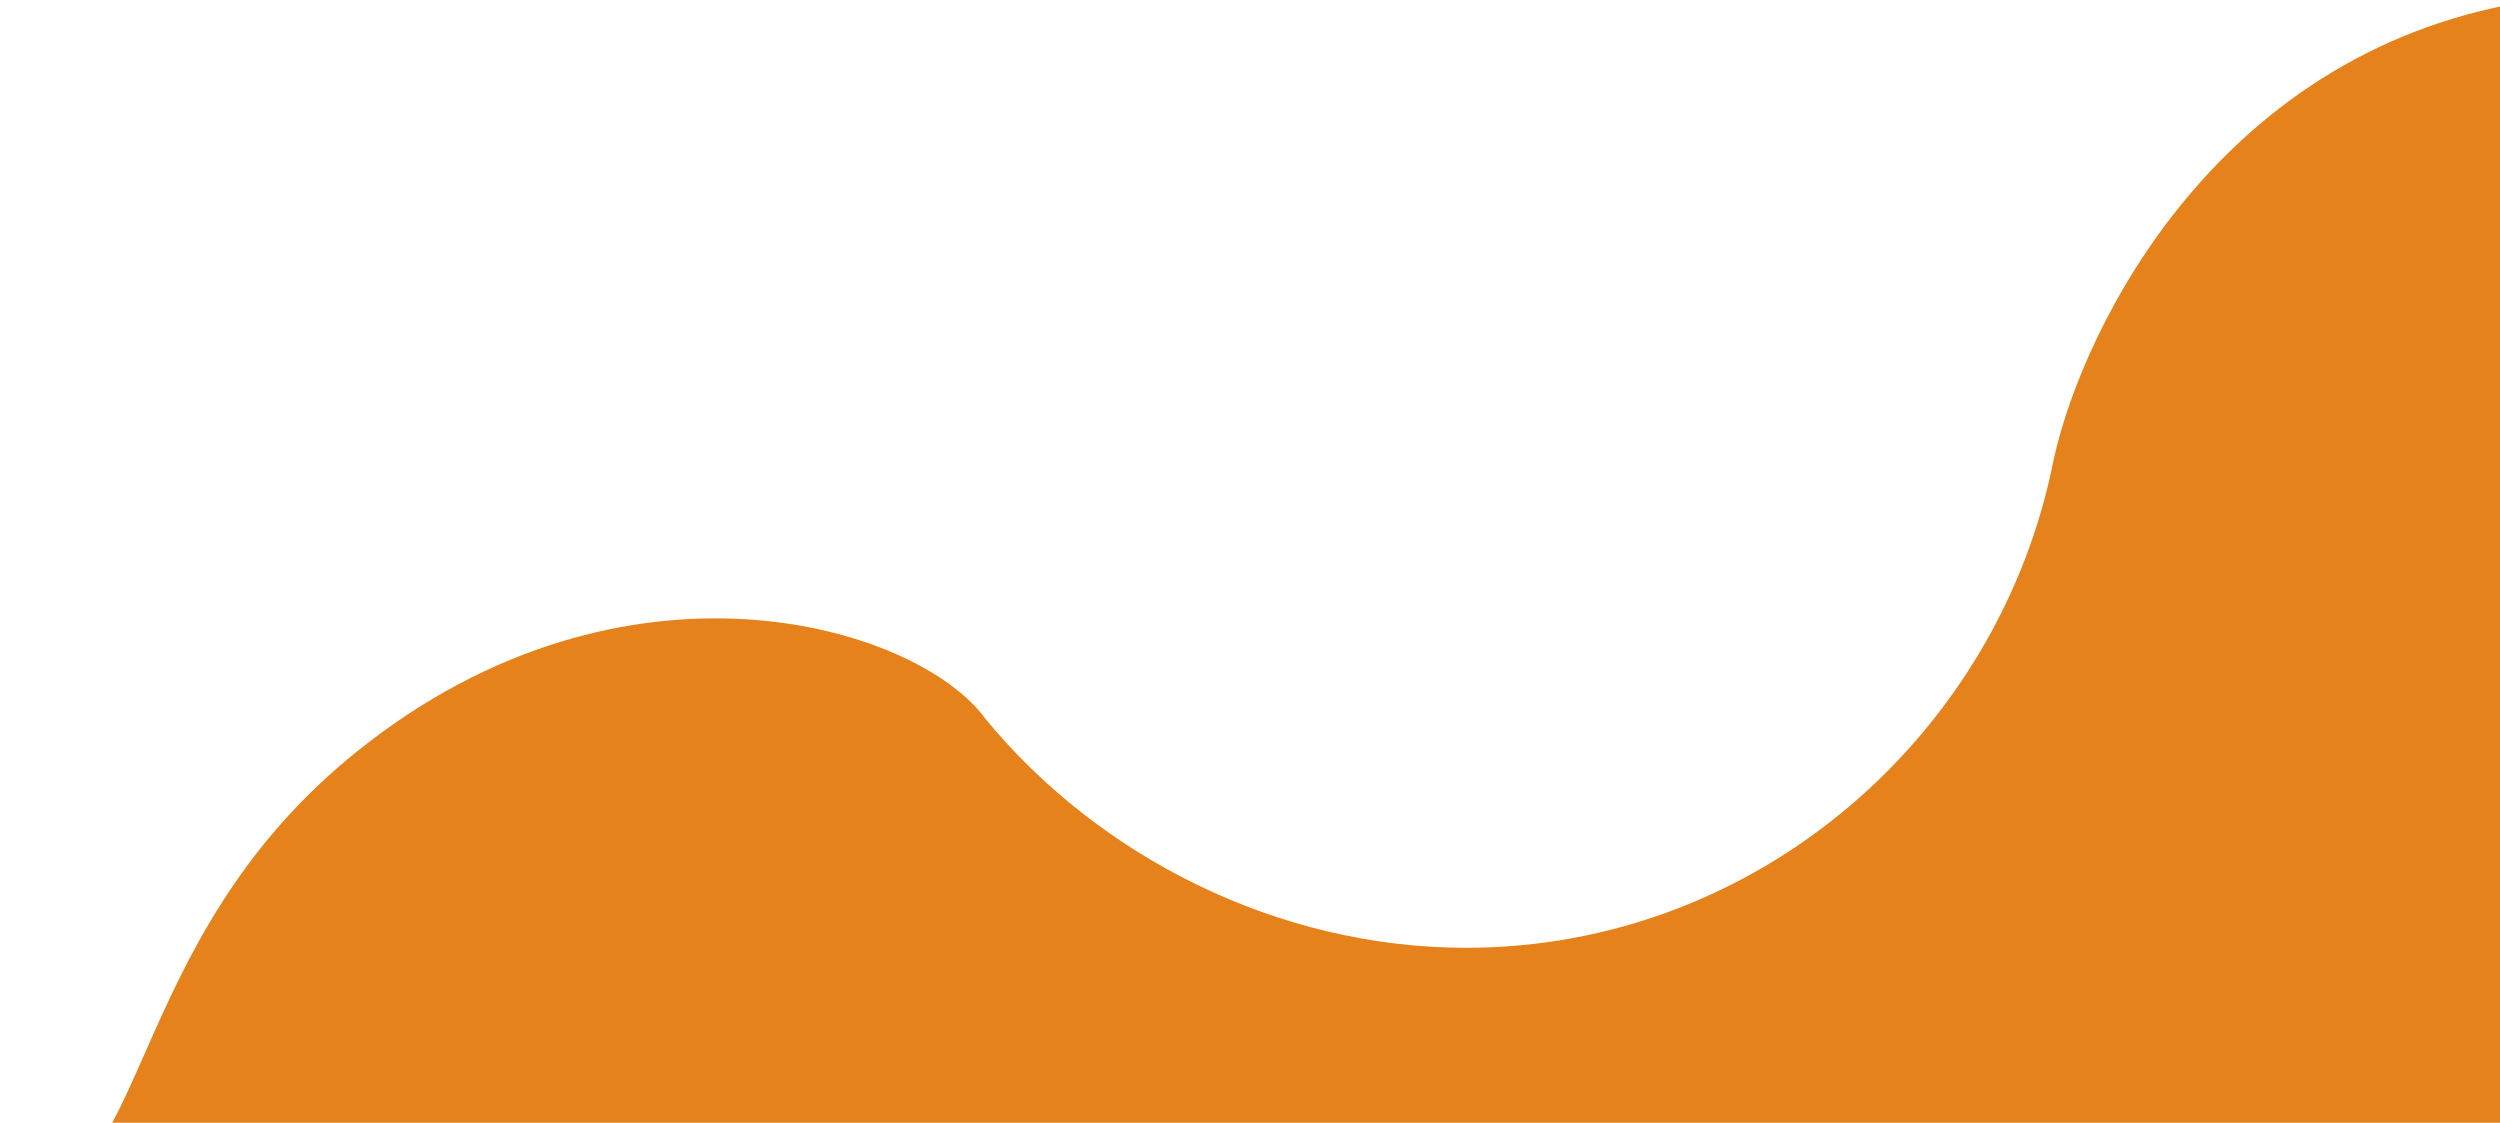 <svg width="1336" height="600" viewBox="0 0 1336 600" fill="none" xmlns="http://www.w3.org/2000/svg">
<path d="M783.5 506.5C939.019 506.5 1068.63 392.559 1097.5 245.5C1113.33 173.667 1187.2 24 1356 0V602.5V627C908.657 637.809 56.896 643.62 2.715 643.982C1.823 644.005 0.918 644.011 0 644C0 644 0.92 643.994 2.715 643.982C82.521 641.925 61.949 504.496 191.5 401C334.7 286.6 490.338 334.333 526.507 384C587.018 457.698 682.571 506.5 783.5 506.5Z" fill="url(#paint0_linear_1161_10784)"/>
<defs>
<linearGradient id="paint0_linear_1161_10784" x1="1356" y1="322.003" x2="0" y2="322.003" gradientUnits="userSpaceOnUse">
<stop stop-color="#e5821c"/>
<stop offset="0.419" stop-color="#e5821c"/>
<stop offset="1" stop-color="#e5821c"/>
</linearGradient>
</defs>
</svg>

